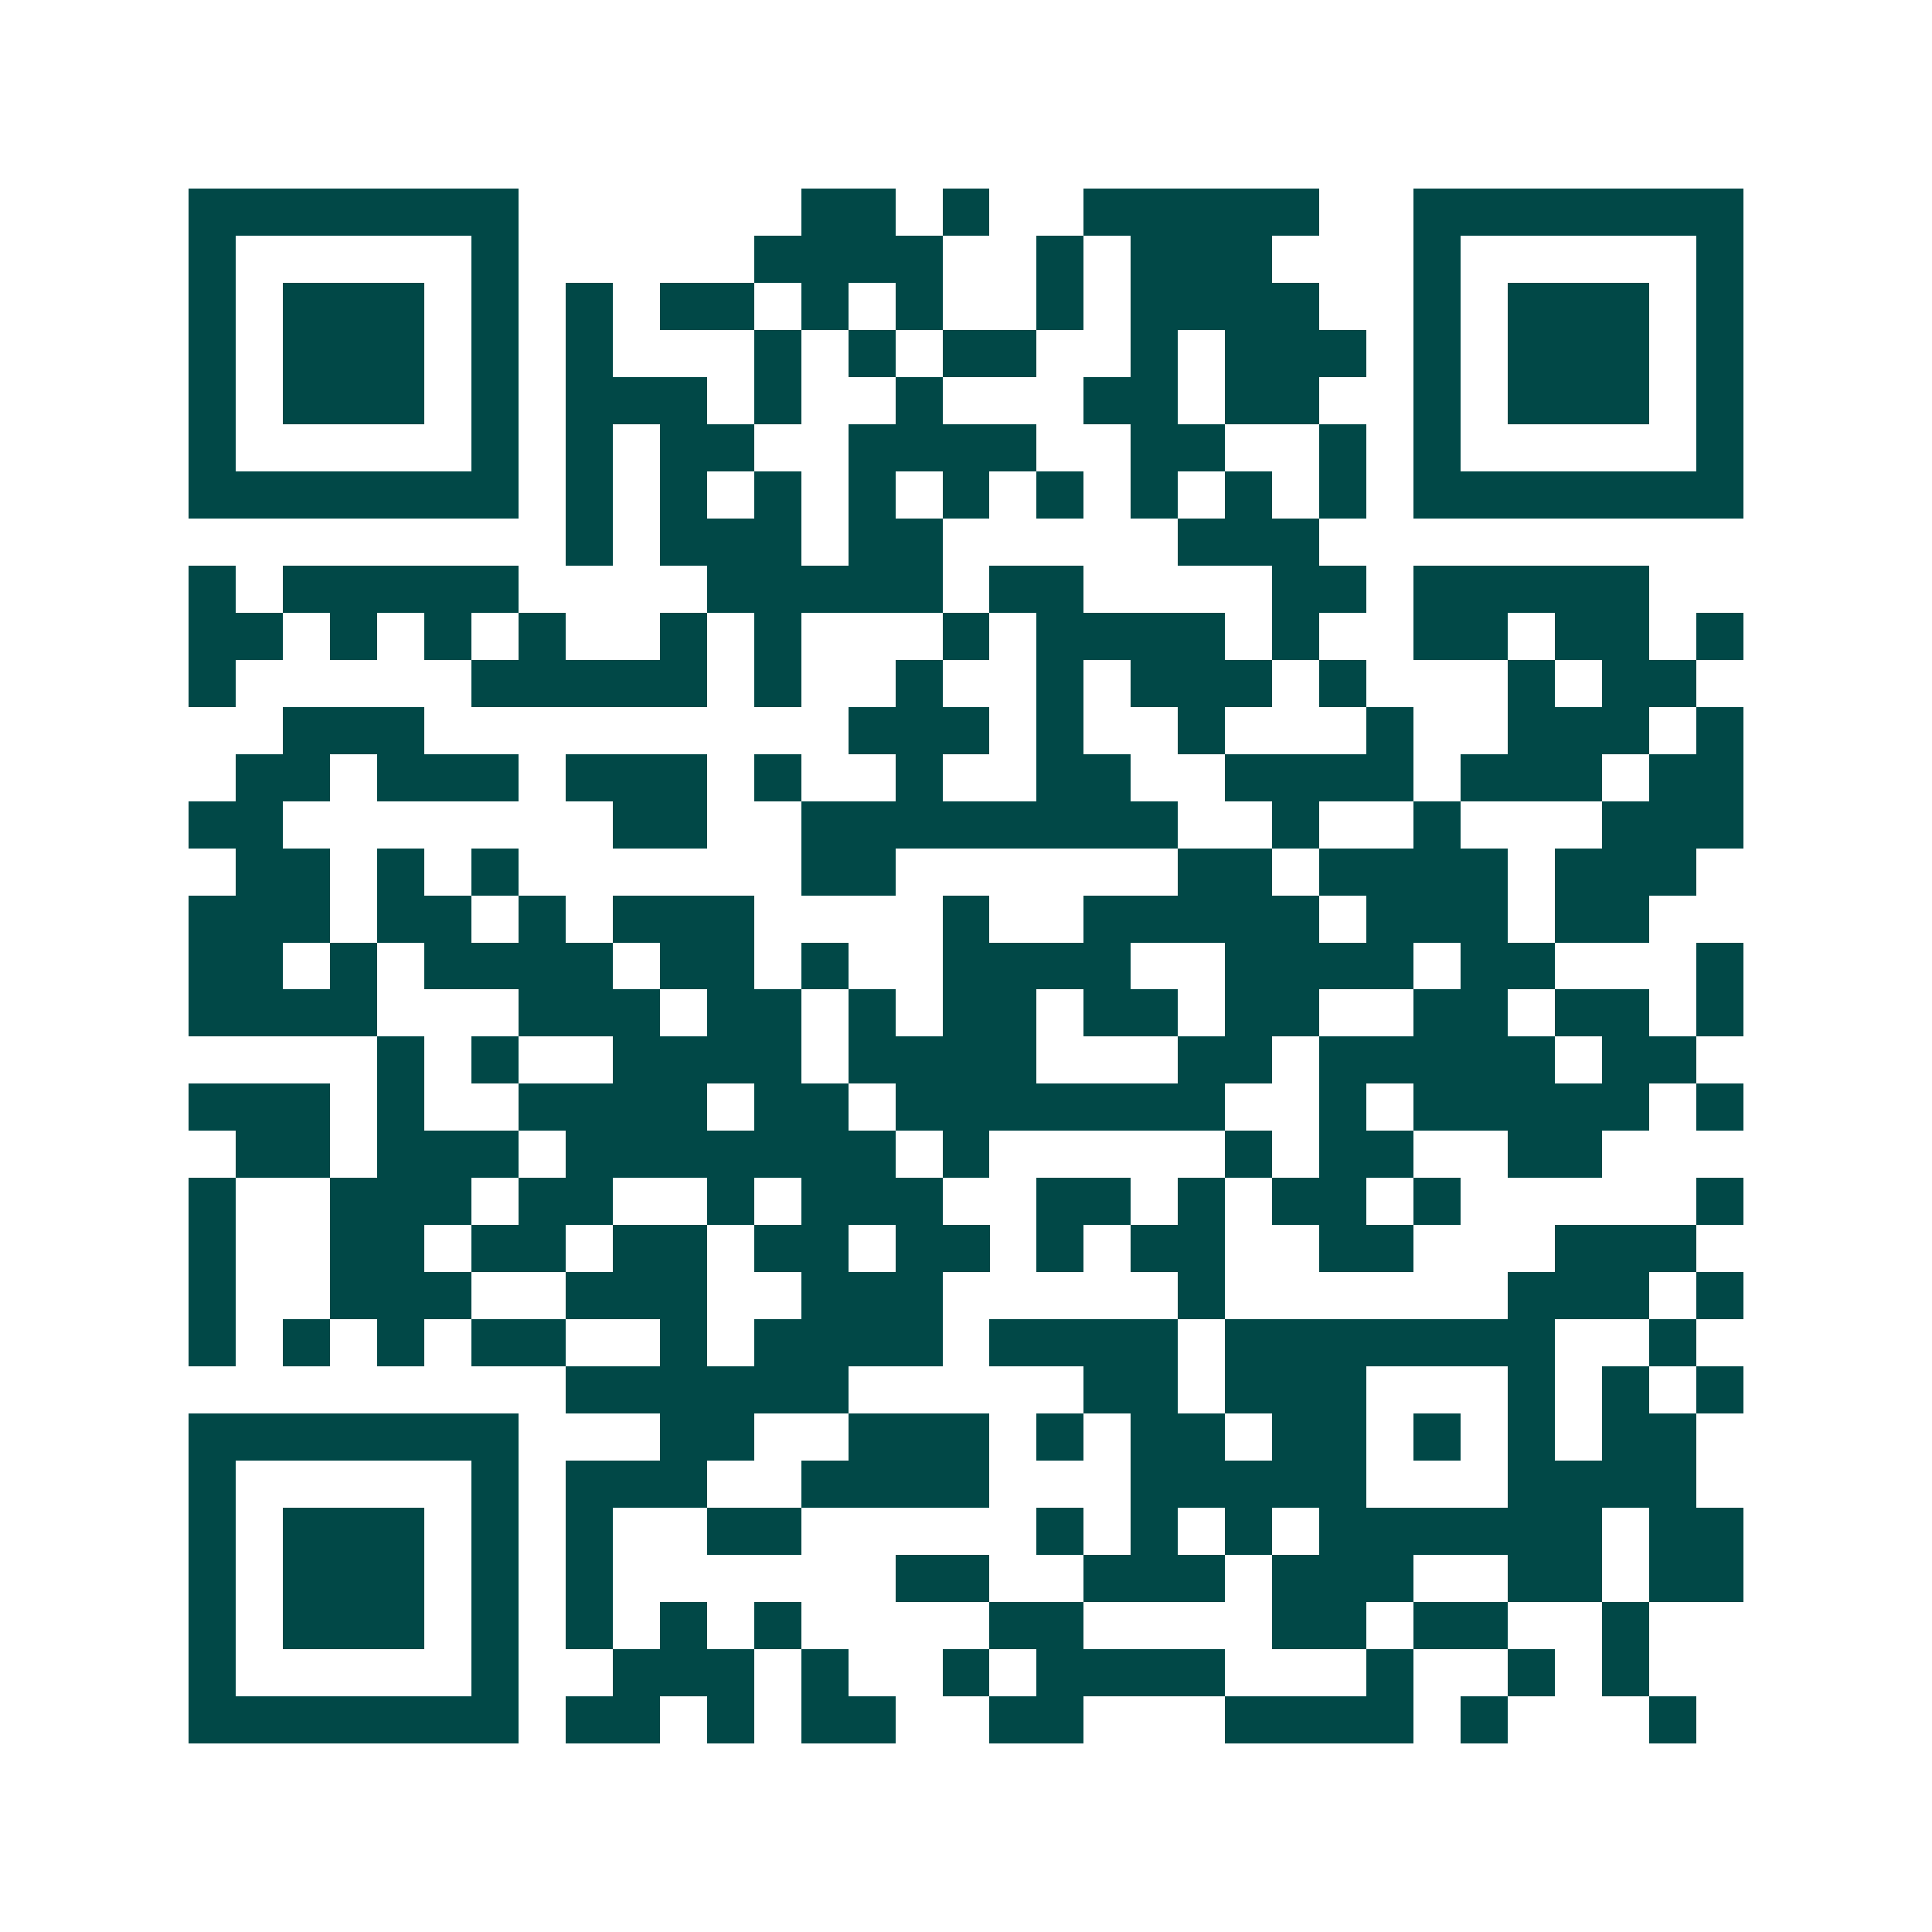 <svg xmlns="http://www.w3.org/2000/svg" width="200" height="200" viewBox="0 0 41 41" shape-rendering="crispEdges"><path fill="#ffffff" d="M0 0h41v41H0z"/><path stroke="#014847" d="M4 4.5h7m6 0h2m1 0h1m2 0h5m2 0h7M4 5.5h1m5 0h1m5 0h4m2 0h1m1 0h3m3 0h1m5 0h1M4 6.5h1m1 0h3m1 0h1m1 0h1m1 0h2m1 0h1m1 0h1m2 0h1m1 0h4m2 0h1m1 0h3m1 0h1M4 7.5h1m1 0h3m1 0h1m1 0h1m3 0h1m1 0h1m1 0h2m2 0h1m1 0h3m1 0h1m1 0h3m1 0h1M4 8.5h1m1 0h3m1 0h1m1 0h3m1 0h1m2 0h1m3 0h2m1 0h2m2 0h1m1 0h3m1 0h1M4 9.5h1m5 0h1m1 0h1m1 0h2m2 0h4m2 0h2m2 0h1m1 0h1m5 0h1M4 10.5h7m1 0h1m1 0h1m1 0h1m1 0h1m1 0h1m1 0h1m1 0h1m1 0h1m1 0h1m1 0h7M12 11.5h1m1 0h3m1 0h2m5 0h3M4 12.5h1m1 0h5m4 0h5m1 0h2m4 0h2m1 0h5M4 13.5h2m1 0h1m1 0h1m1 0h1m2 0h1m1 0h1m3 0h1m1 0h4m1 0h1m2 0h2m1 0h2m1 0h1M4 14.5h1m5 0h5m1 0h1m2 0h1m2 0h1m1 0h3m1 0h1m3 0h1m1 0h2M6 15.5h3m9 0h3m1 0h1m2 0h1m3 0h1m2 0h3m1 0h1M5 16.5h2m1 0h3m1 0h3m1 0h1m2 0h1m2 0h2m2 0h4m1 0h3m1 0h2M4 17.5h2m7 0h2m2 0h8m2 0h1m2 0h1m3 0h3M5 18.5h2m1 0h1m1 0h1m6 0h2m6 0h2m1 0h4m1 0h3M4 19.5h3m1 0h2m1 0h1m1 0h3m4 0h1m2 0h5m1 0h3m1 0h2M4 20.5h2m1 0h1m1 0h4m1 0h2m1 0h1m2 0h4m2 0h4m1 0h2m3 0h1M4 21.5h4m3 0h3m1 0h2m1 0h1m1 0h2m1 0h2m1 0h2m2 0h2m1 0h2m1 0h1M8 22.5h1m1 0h1m2 0h4m1 0h4m3 0h2m1 0h5m1 0h2M4 23.5h3m1 0h1m2 0h4m1 0h2m1 0h7m2 0h1m1 0h5m1 0h1M5 24.5h2m1 0h3m1 0h7m1 0h1m5 0h1m1 0h2m2 0h2M4 25.5h1m2 0h3m1 0h2m2 0h1m1 0h3m2 0h2m1 0h1m1 0h2m1 0h1m5 0h1M4 26.5h1m2 0h2m1 0h2m1 0h2m1 0h2m1 0h2m1 0h1m1 0h2m2 0h2m3 0h3M4 27.5h1m2 0h3m2 0h3m2 0h3m5 0h1m6 0h3m1 0h1M4 28.5h1m1 0h1m1 0h1m1 0h2m2 0h1m1 0h4m1 0h4m1 0h7m2 0h1M12 29.5h6m5 0h2m1 0h3m3 0h1m1 0h1m1 0h1M4 30.5h7m3 0h2m2 0h3m1 0h1m1 0h2m1 0h2m1 0h1m1 0h1m1 0h2M4 31.5h1m5 0h1m1 0h3m2 0h4m3 0h5m3 0h4M4 32.5h1m1 0h3m1 0h1m1 0h1m2 0h2m5 0h1m1 0h1m1 0h1m1 0h6m1 0h2M4 33.5h1m1 0h3m1 0h1m1 0h1m6 0h2m2 0h3m1 0h3m2 0h2m1 0h2M4 34.5h1m1 0h3m1 0h1m1 0h1m1 0h1m1 0h1m4 0h2m4 0h2m1 0h2m2 0h1M4 35.5h1m5 0h1m2 0h3m1 0h1m2 0h1m1 0h4m3 0h1m2 0h1m1 0h1M4 36.5h7m1 0h2m1 0h1m1 0h2m2 0h2m3 0h4m1 0h1m3 0h1"/></svg>
